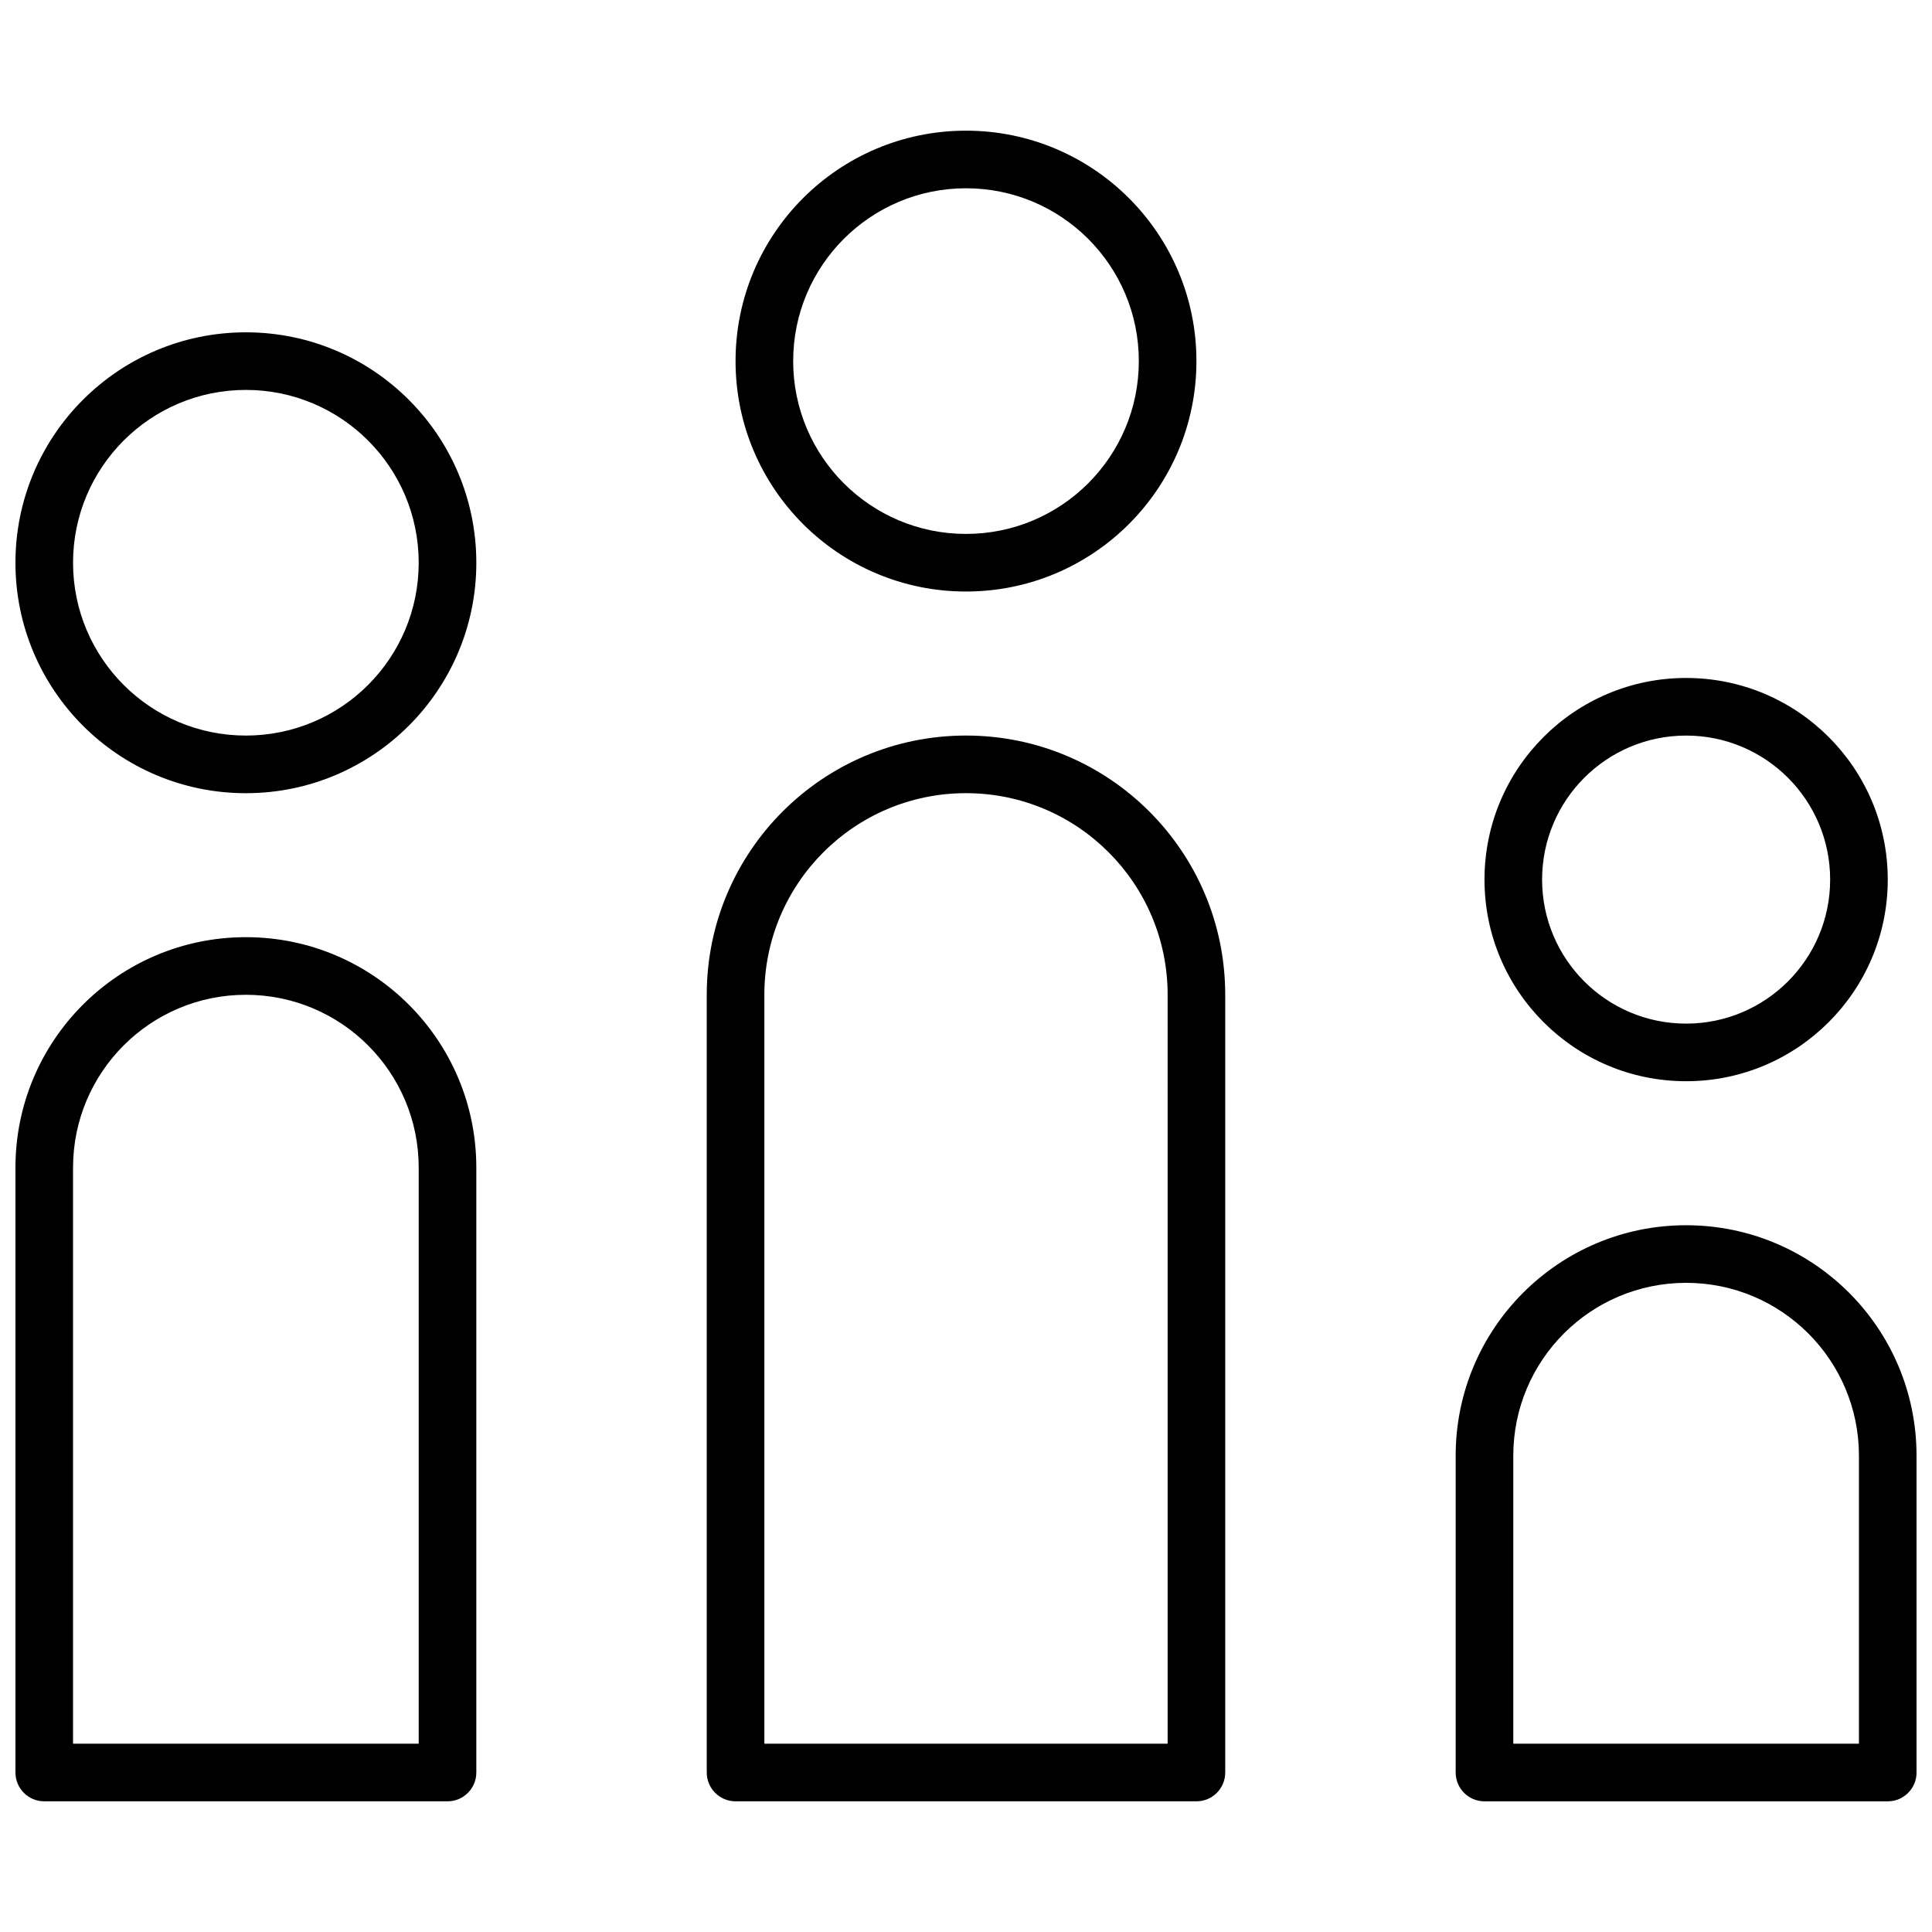 <?xml version="1.0" encoding="UTF-8"?>
<!-- Uploaded to: SVG Repo, www.svgrepo.com, Generator: SVG Repo Mixer Tools -->
<svg width="800px" height="800px" version="1.1" viewBox="144 144 512 512" xmlns="http://www.w3.org/2000/svg">
 <defs>
  <clipPath id="a">
   <path d="m148.09 178h503.81v444h-503.81z"/>
  </clipPath>
 </defs>
 <g clip-path="url(#a)">
  <path d="m468.7 407.63v206.1c0 4.219-3.418 7.637-7.633 7.637h-122.14c-4.215 0-7.633-3.418-7.633-7.637v-206.1c0-37.945 30.758-68.703 68.703-68.703 37.941 0 68.699 30.758 68.699 68.703zm-15.266 0c0-29.512-23.926-53.434-53.434-53.434-29.512 0-53.438 23.922-53.438 53.434v198.47h106.87zm198.47 122.14v83.965c0 4.219-3.418 7.637-7.633 7.637h-106.87c-4.219 0-7.633-3.418-7.633-7.637v-83.965c0-33.73 27.34-61.07 61.066-61.07 33.727 0 61.066 27.34 61.066 61.07zm-15.266 0c0-25.297-20.508-45.805-45.801-45.805-25.297 0-45.801 20.508-45.801 45.805v76.332h91.602zm-427.48-137.41c33.727 0 61.07 27.344 61.07 61.07v160.3c0 4.219-3.418 7.637-7.633 7.637h-106.87c-4.215 0-7.633-3.418-7.633-7.637v-160.3c0-33.727 27.34-61.07 61.066-61.07zm45.801 213.74v-152.67c0-25.297-20.504-45.801-45.801-45.801-25.293 0-45.801 20.504-45.801 45.801v152.67zm145.04-305.34c-33.727 0-61.07-27.34-61.07-61.066 0-33.727 27.344-61.066 61.07-61.066s61.066 27.34 61.066 61.066c0 33.727-27.34 61.066-61.066 61.066zm0-15.266c25.293 0 45.801-20.504 45.801-45.801 0-25.297-20.508-45.801-45.801-45.801-25.297 0-45.801 20.504-45.801 45.801 0 25.297 20.504 45.801 45.801 45.801zm190.84 145.04c-29.512 0-53.434-23.922-53.434-53.434 0-29.512 23.922-53.434 53.434-53.434 29.512 0 53.434 23.922 53.434 53.434 0 29.512-23.922 53.434-53.434 53.434zm0-15.266c21.078 0 38.168-17.09 38.168-38.168s-17.09-38.168-38.168-38.168c-21.078 0-38.168 17.09-38.168 38.168s17.09 38.168 38.168 38.168zm-381.68-61.066c-33.727 0-61.066-27.344-61.066-61.07 0-33.727 27.34-61.066 61.066-61.066 33.727 0 61.07 27.34 61.07 61.066 0 33.727-27.344 61.07-61.07 61.07zm0-15.27c25.297 0 45.801-20.504 45.801-45.801 0-25.293-20.504-45.801-45.801-45.801-25.293 0-45.801 20.508-45.801 45.801 0 25.297 20.508 45.801 45.801 45.801z"/>
 </g>
</svg>